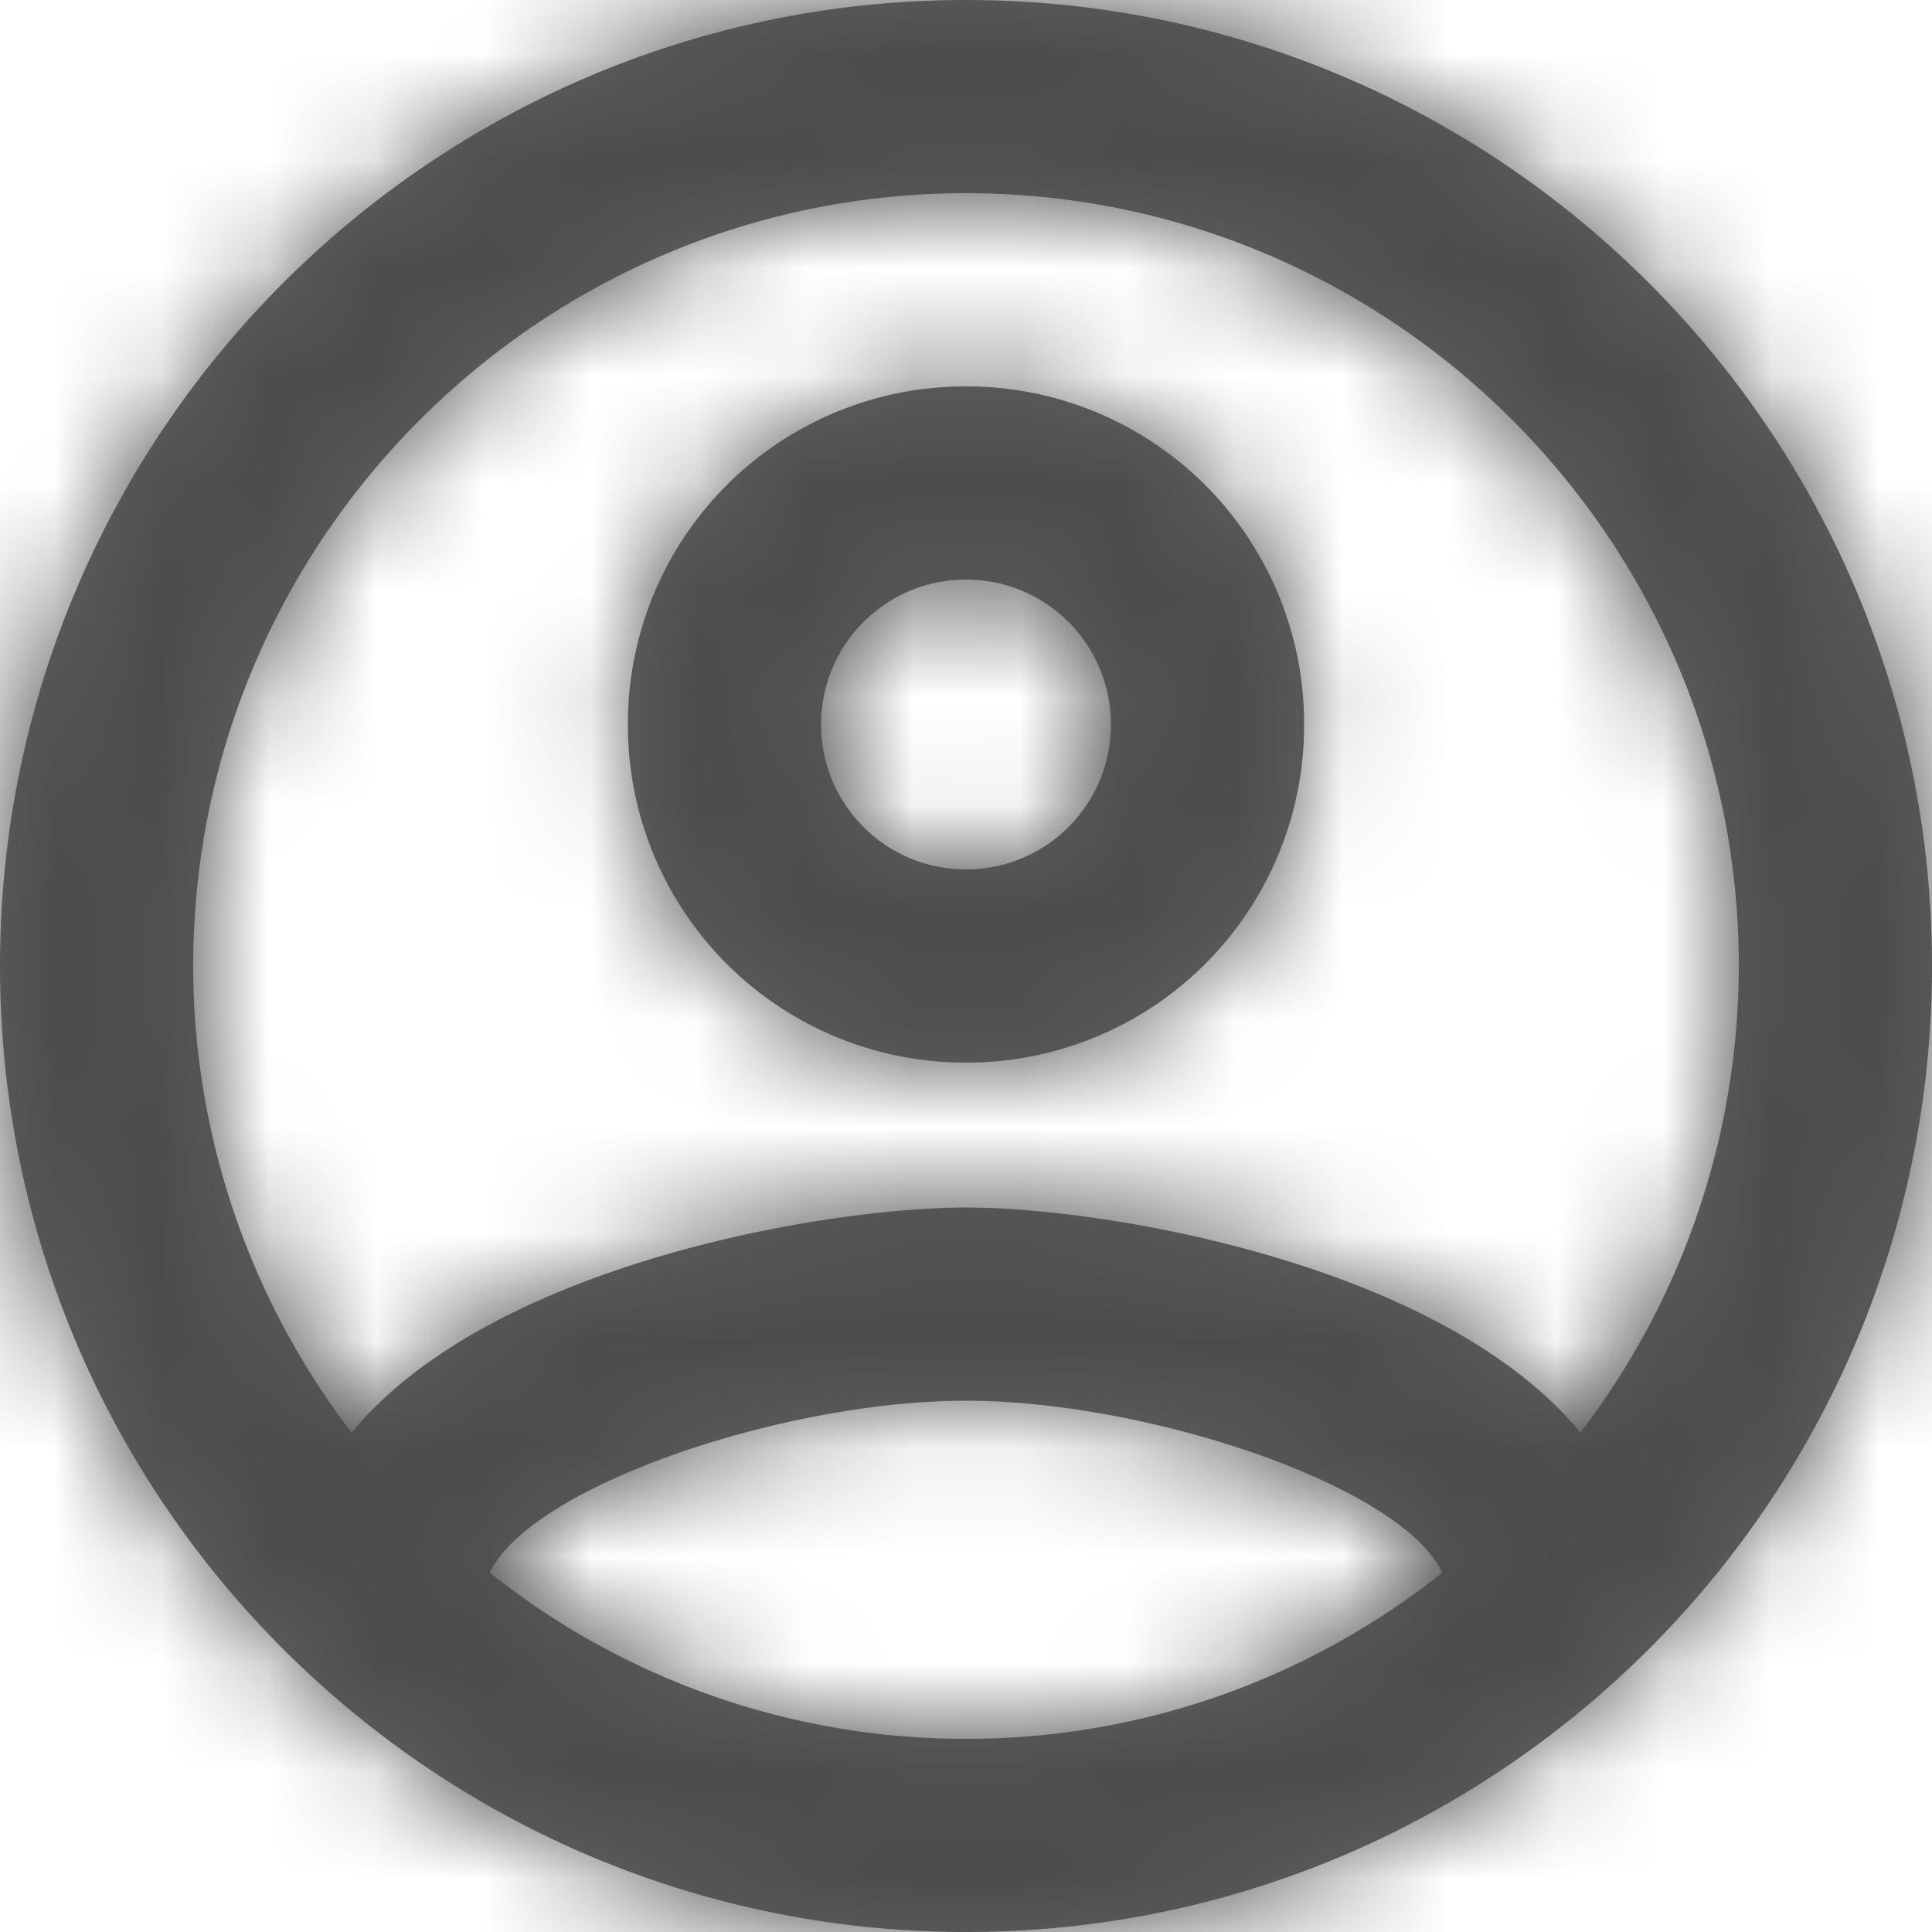 <svg xmlns="http://www.w3.org/2000/svg" xmlns:xlink="http://www.w3.org/1999/xlink" width="18" height="18" viewBox="0 0 18 18">
    <defs>
        <path id="a" d="M9 0C4.032 0 0 4.032 0 9s4.032 9 9 9 9-4.032 9-9-4.032-9-9-9zM4.563 14.652C4.95 13.842 7.308 13.05 9 13.05c1.692 0 4.059.792 4.437 1.602A7.103 7.103 0 0 1 9 16.2a7.103 7.103 0 0 1-4.437-1.548zm10.161-1.305C13.437 11.781 10.314 11.25 9 11.25s-4.437.531-5.724 2.097A7.155 7.155 0 0 1 1.8 9c0-3.969 3.231-7.2 7.2-7.2 3.969 0 7.2 3.231 7.2 7.2a7.155 7.155 0 0 1-1.476 4.347zM9 3.6a3.142 3.142 0 0 0-3.15 3.15A3.142 3.142 0 0 0 9 9.9a3.142 3.142 0 0 0 3.15-3.15A3.142 3.142 0 0 0 9 3.6zm0 4.5c-.747 0-1.35-.603-1.35-1.35 0-.747.603-1.35 1.35-1.35.747 0 1.35.603 1.35 1.35 0 .747-.603 1.35-1.35 1.35z"/>
    </defs>
    <g fill="none" fill-rule="evenodd" opacity=".7">
        <mask id="b" fill="#fff">
            <use xlink:href="#a"/>
        </mask>
        <use fill="#1D1D1D" xlink:href="#a"/>
        <path fill="#000" d="M-1-1h20v20H-1z" mask="url(#b)"/>
    </g>
</svg>
